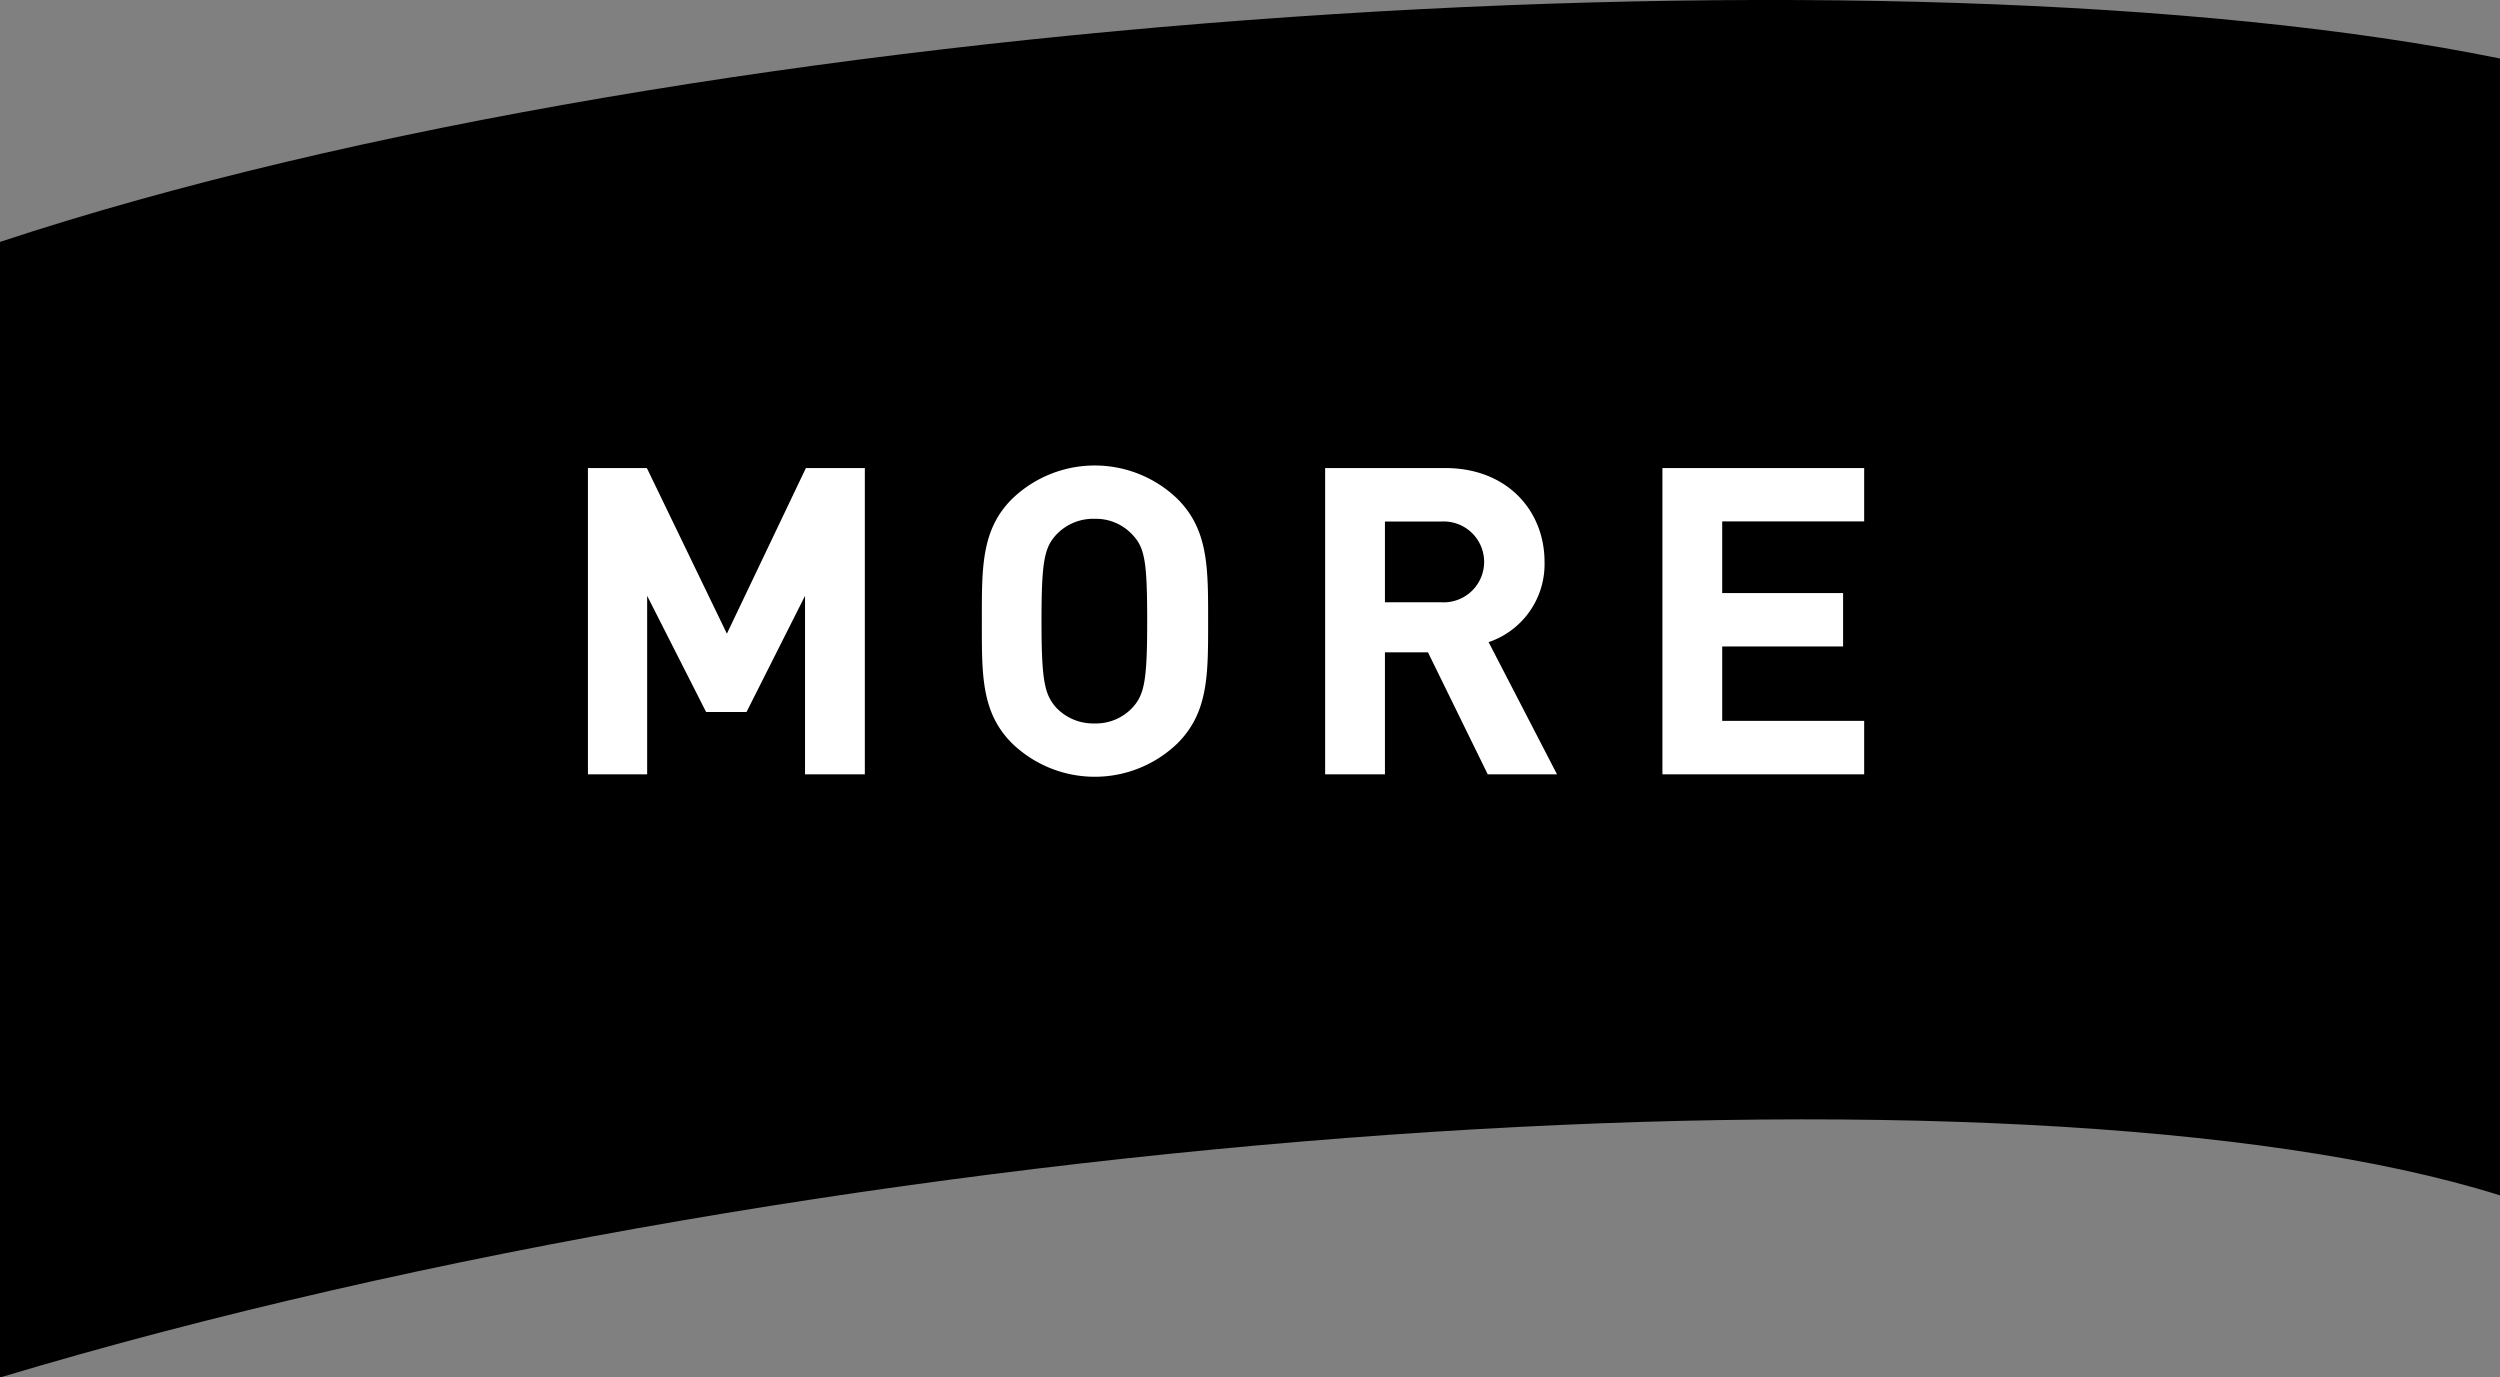 <svg xmlns="http://www.w3.org/2000/svg" viewBox="0 0 174.34 96.06"><rect x="0" y="0" width="174.34" height="96.06" fill="#808080" stroke="none"/><defs><style>.cls-1{fill:#fff;}</style></defs><g id="レイヤー_2" data-name="レイヤー 2"><g id="レイヤー_1-2" data-name="レイヤー 1"><path d="M0,96.06C59.07,78.33,141.05,72.9,174.34,83.36V4.08C132.73-4.41,49.25.58,0,16.87Z"/><path class="cls-1" d="M56.14,54V41.55l-4.08,8.1H49.24l-4.11-8.1V54H41V32.64h4.11l5.58,11.55L56.2,32.64h4.11V54Z"/><path class="cls-1" d="M82.12,51.83a8.3,8.3,0,0,1-11.55,0c-2.16-2.16-2.1-4.82-2.1-8.51s-.06-6.36,2.1-8.52a8.3,8.3,0,0,1,11.55,0c2.16,2.16,2.13,4.83,2.13,8.52S84.28,49.67,82.12,51.83ZM79,37.32a3.47,3.47,0,0,0-2.67-1.14,3.53,3.53,0,0,0-2.7,1.14c-.81.9-1,1.89-1,6s.21,5.09,1,6a3.56,3.56,0,0,0,2.7,1.13A3.49,3.49,0,0,0,79,49.32c.81-.91,1-1.89,1-6S79.84,38.22,79,37.32Z"/><path class="cls-1" d="M103.75,54l-4.17-8.51h-3V54H92.41V32.64h8.37c4.35,0,6.93,3,6.93,6.54a5.74,5.74,0,0,1-3.9,5.6L108.58,54Zm-3.24-17.63H96.58V42h3.93a2.82,2.82,0,1,0,0-5.63Z"/><path class="cls-1" d="M115.93,54V32.64H130v3.72h-9.9v5h8.43v3.72H120.1v5.19H130V54Z"/></g></g></svg>
